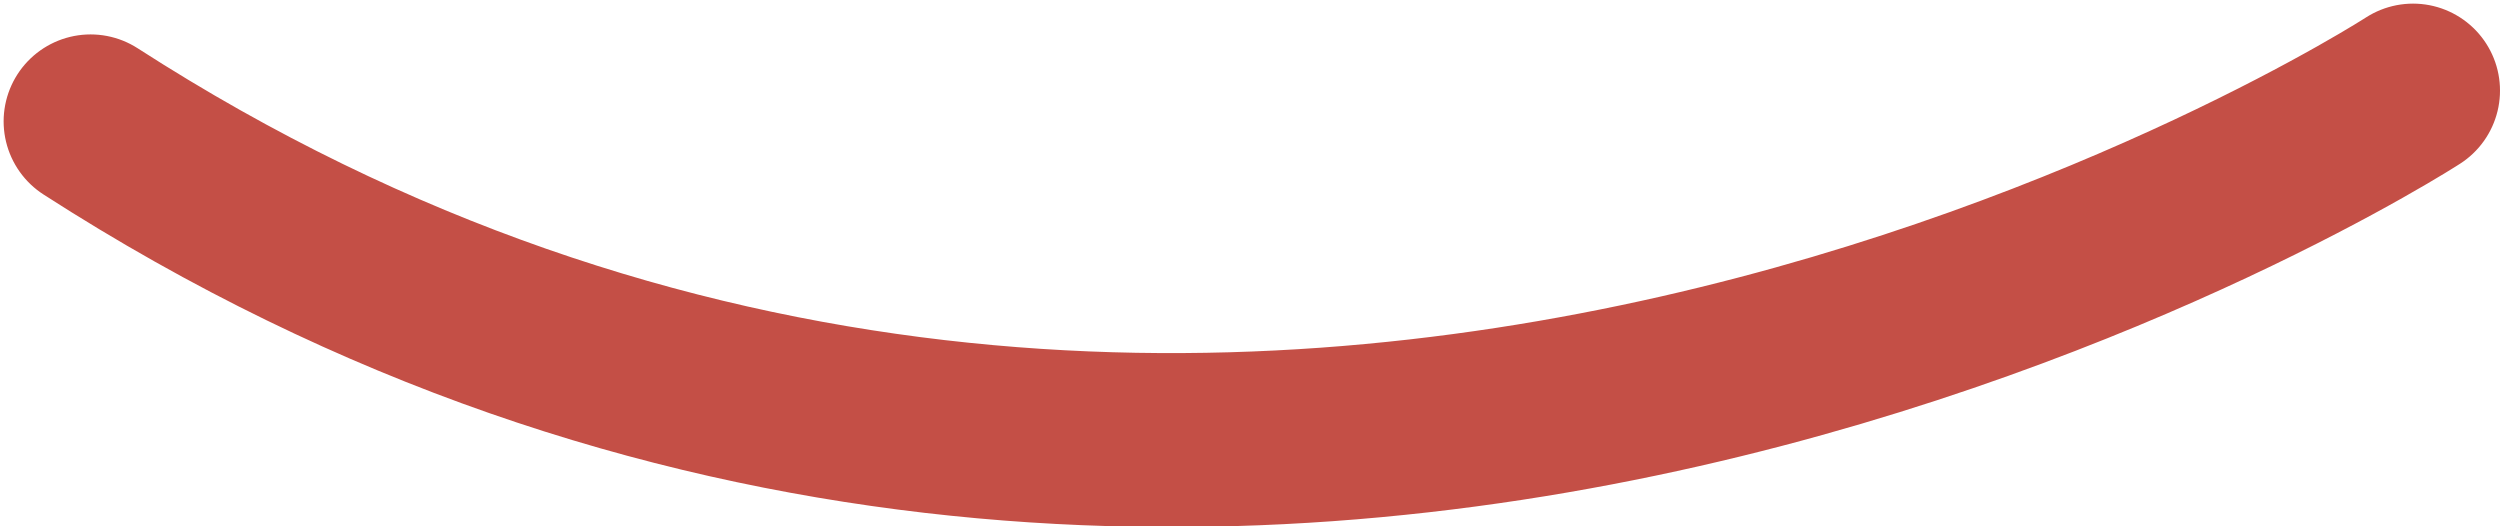 <svg xmlns="http://www.w3.org/2000/svg" viewBox="0 0 27.6 5.81"><defs><style>.cls-1{fill:none;stroke:#c44f46;stroke-linecap:round;stroke-miterlimit:10;stroke-width:1.92px;}</style></defs><title>Element 70</title><g id="Ebene_2" data-name="Ebene 2"><g id="Kreis"><path class="cls-1" d="M26.64,1S13.59,9.45,1,1.34"/></g></g></svg>
